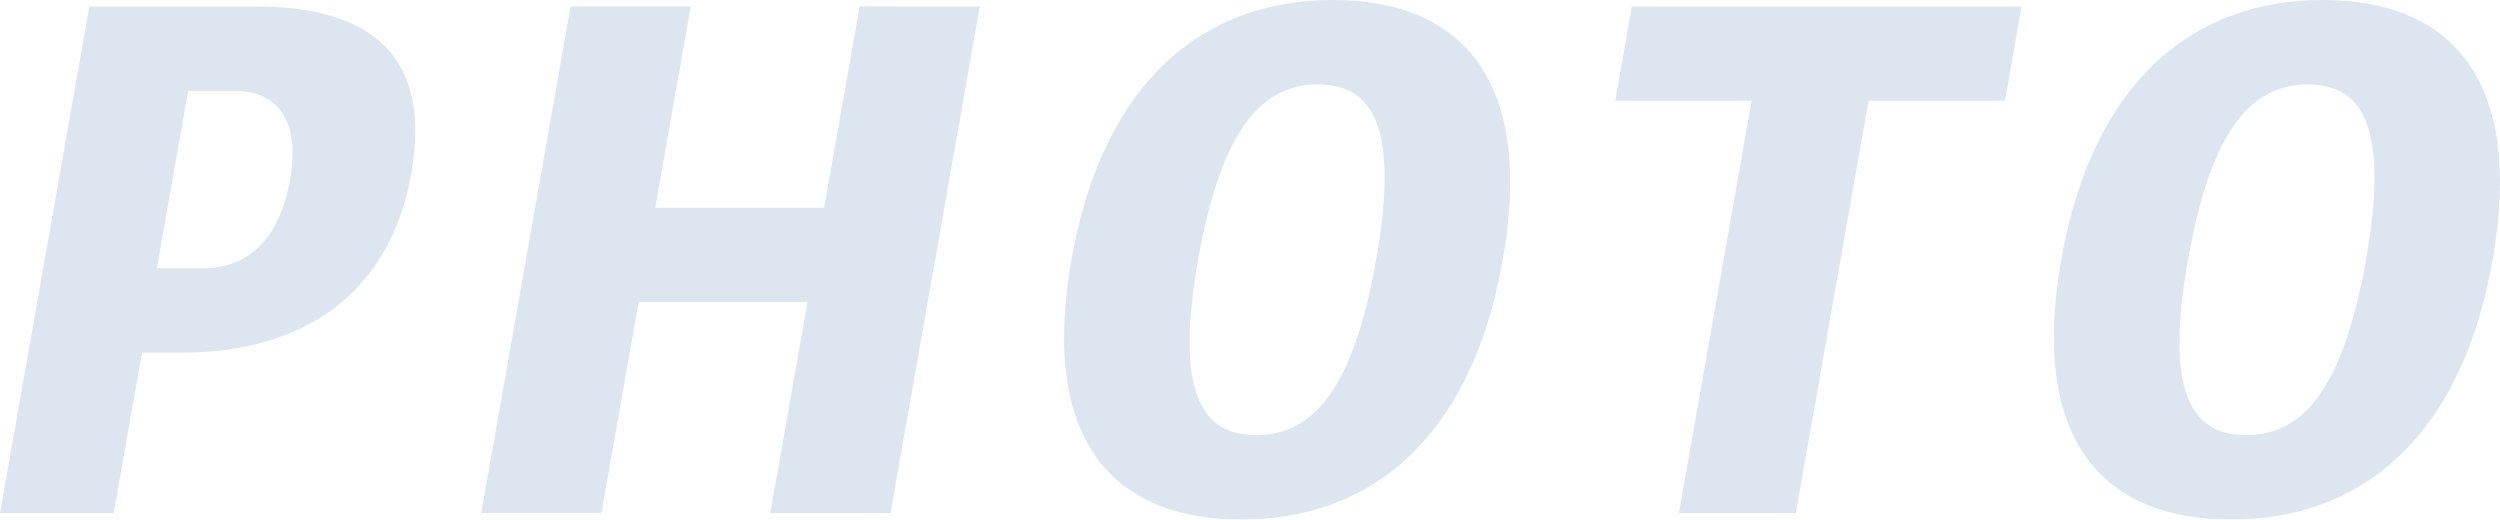 <svg xmlns="http://www.w3.org/2000/svg" xmlns:xlink="http://www.w3.org/1999/xlink" width="144.348" height="30" viewBox="0 0 144.348 30">
  <defs>
    <clipPath id="clip-path">
      <rect id="長方形_46" data-name="長方形 46" width="144.348" height="30" fill="#18519f"/>
    </clipPath>
  </defs>
  <g id="グループ_87" data-name="グループ 87" opacity="0.15">
    <g id="グループ_86" data-name="グループ 86" clip-path="url(#clip-path)">
      <path id="パス_160" data-name="パス 160" d="M14.758,1.342c6.938,0,10.146,3.075,8.989,9.637-1.27,7.2-6.55,10.35-13.226,10.35H8.2L6.563,30.592H0L5.158,1.342Zm-3,15.112c2.4,0,4.352-1.5,4.987-5.1.621-3.525-.782-5.137-3.182-5.137h-2.7L9.056,16.454Z" transform="translate(0 -0.967)" fill="#18519f"/>
      <path id="パス_161" data-name="パス 161" d="M128.222,1.342l-5.158,29.25h-6.938L118.275,18.4h-9.751l-2.149,12.187H99.437l5.158-29.25h6.938l-2.05,11.625h9.751l2.05-11.625Z" transform="translate(-71.649 -0.967)" fill="#18519f"/>
      <path id="パス_162" data-name="パス 162" d="M245.19,15c-1.851,10.5-7.783,15-15.1,15s-11.657-4.5-9.806-15,7.783-15,15.1-15,11.658,4.5,9.806,15m-7.313,0c1.31-7.425-.052-10.125-3.353-10.125S228.911,7.576,227.6,15s.052,10.125,3.353,10.125,5.614-2.7,6.923-10.125" transform="translate(-158.421 -0.001)" fill="#18519f"/>
      <path id="パス_163" data-name="パス 163" d="M356.239,6.779h-7.876l-4.2,23.812h-6.75l4.2-23.812h-7.876l.958-5.438h22.5Z" transform="translate(-240.473 -0.967)" fill="#18519f"/>
      <path id="パス_164" data-name="パス 164" d="M449.706,15c-1.851,10.5-7.783,15-15.1,15s-11.657-4.5-9.806-15,7.783-15,15.1-15,11.658,4.5,9.806,15m-7.313,0c1.31-7.425-.052-10.125-3.353-10.125s-5.614,2.7-6.923,10.125.052,10.125,3.353,10.125,5.614-2.7,6.923-10.125" transform="translate(-305.785 -0.001)" fill="#18519f"/>
    </g>
  </g>
</svg>
